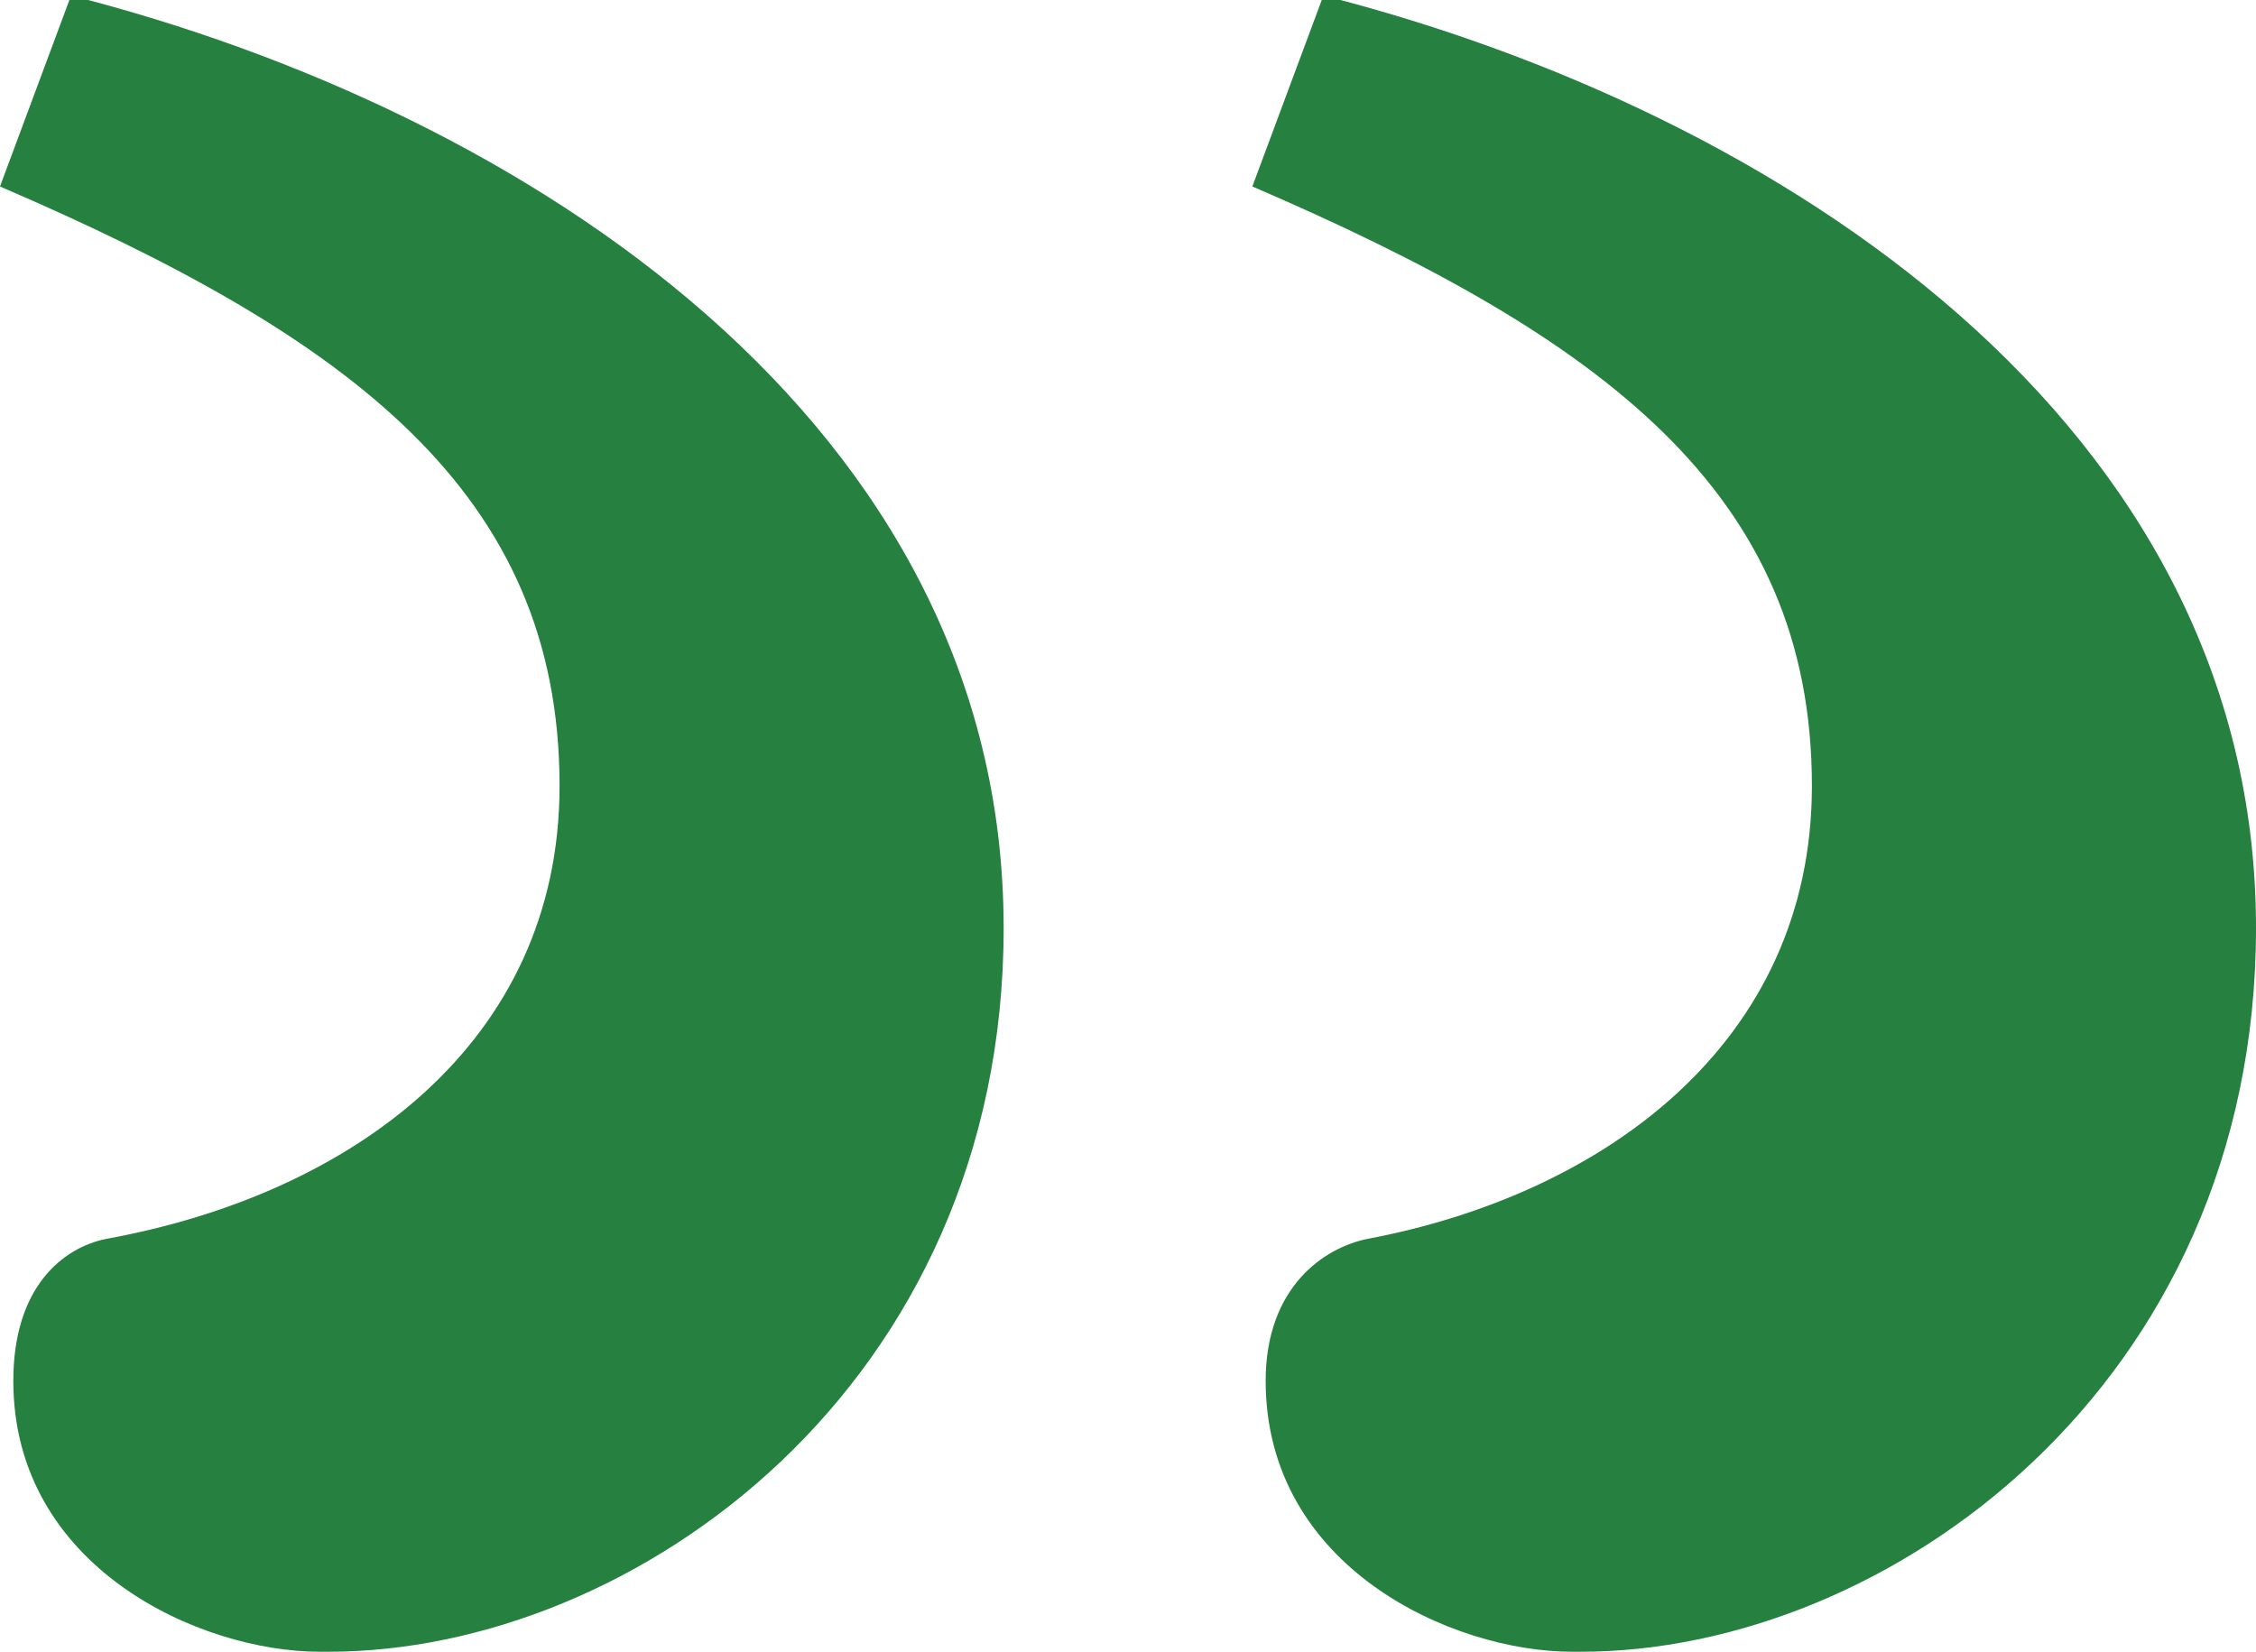 <?xml version="1.0" encoding="utf-8"?>
<!-- Generator: Adobe Illustrator 20.1.0, SVG Export Plug-In . SVG Version: 6.00 Build 0)  -->
<svg version="1.1" id="Layer_1" xmlns="http://www.w3.org/2000/svg" xmlns:xlink="http://www.w3.org/1999/xlink" x="0px" y="0px"
	 viewBox="0 0 50.8 37.2" style="enable-background:new 0 0 50.8 37.2;" xml:space="preserve">
<style type="text/css">
	.st0{fill:#26803F;}
</style>
<path class="st0" d="M0,4.2c7.9,3.4,12.6,6.9,12.6,13.5c0,5.8-4.7,9.2-10.2,10.2c-1,0.2-2.1,1.1-2.1,3.2c0,4.2,4.2,6.1,6.9,6.1h0.2
	c6.9,0,15.2-6,15.2-16.3c0-11.4-10.8-18.4-21-21L0,4.2z M28.2,4.2c7.9,3.4,12.6,6.9,12.6,13.5c0,5.8-4.7,9.2-10,10.2
	c-1,0.2-2.3,1.1-2.3,3.2c0,4.2,4.2,6.1,6.9,6.1h0.2c6.9,0,15.2-6,15.2-16.3c0-11.4-10.8-18.4-21-21L28.2,4.2z"/>
</svg>
